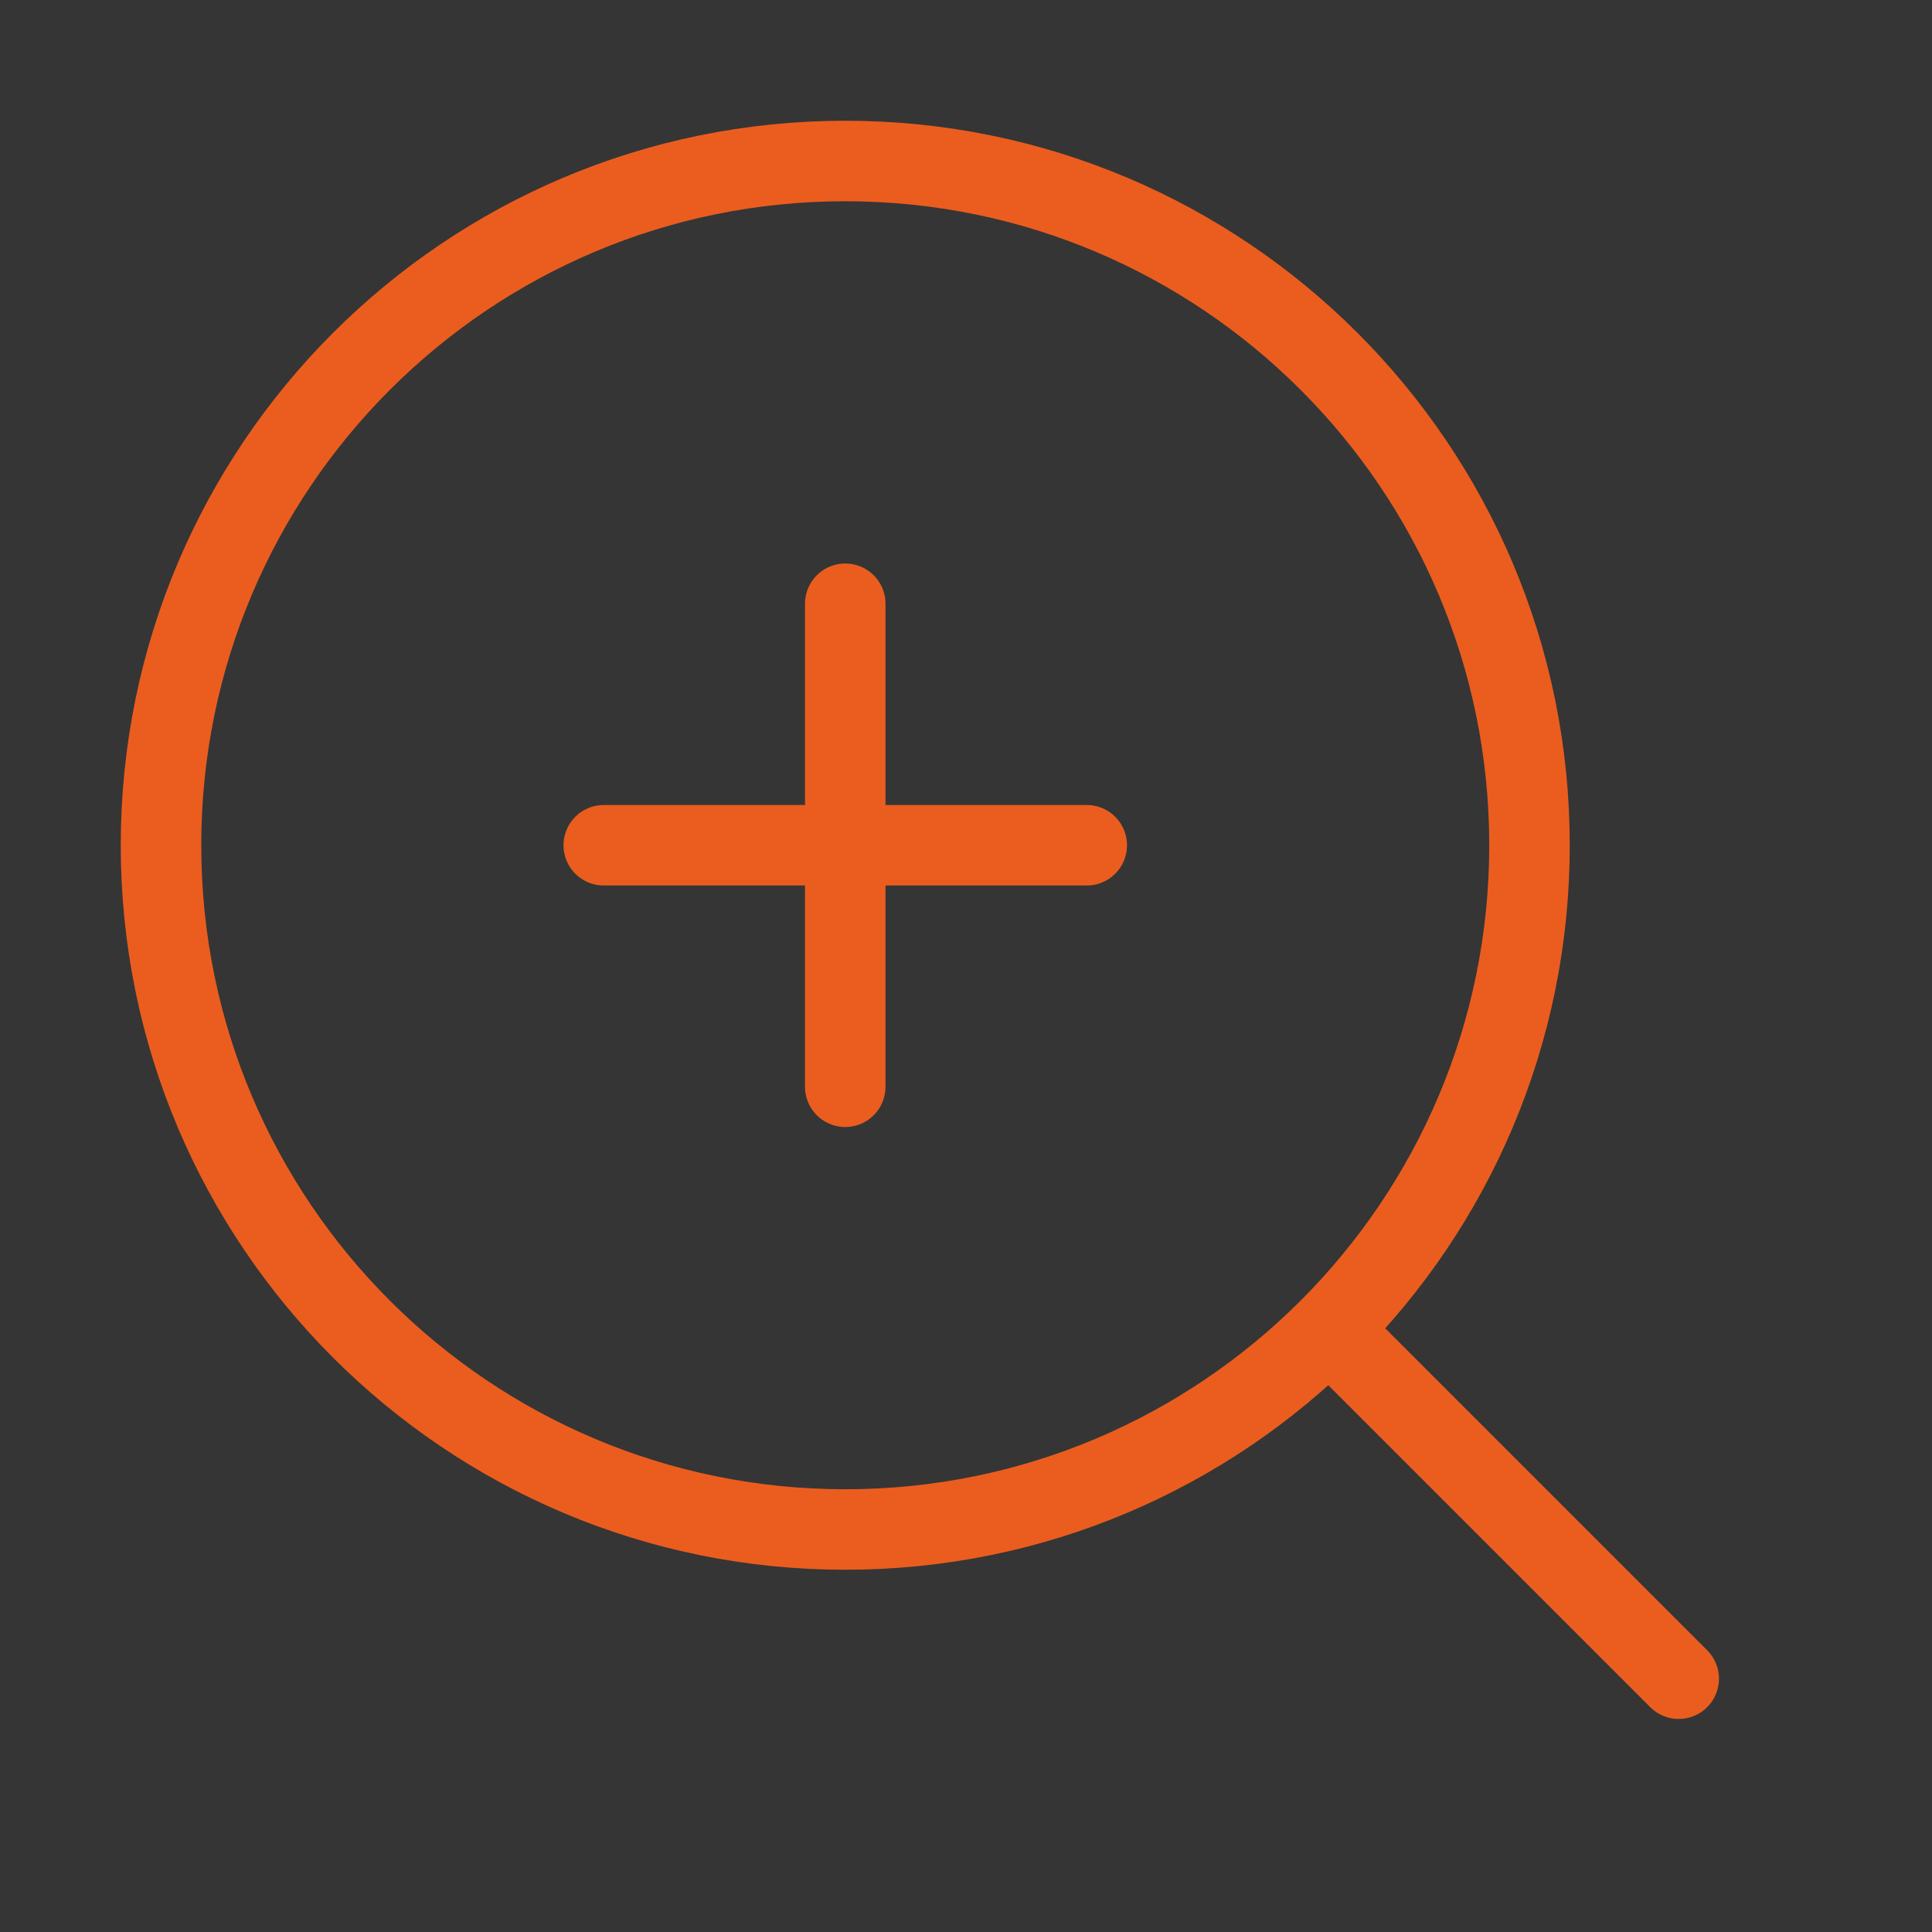 <?xml version="1.0" encoding="UTF-8"?><svg width="45" height="45" viewBox="0 0 48 48" fill="none" xmlns="http://www.w3.org/2000/svg"><rect x="0" y="0" width="48" height="48" fill="#333333" stroke="none"/><rect width="48" height="48" fill="white" fill-opacity="0.01"/><path d="M21 38C30.389 38 38 30.389 38 21C38 11.611 30.389 4 21 4C11.611 4 4 11.611 4 21C4 30.389 11.611 38 21 38Z" fill="none" stroke="#eb5d1e" stroke-width="2" stroke-linejoin="round"/><path d="M21 15L21 27" stroke="#eb5d1e" stroke-width="2" stroke-linecap="round" stroke-linejoin="round"/><path d="M15 21L27 21" stroke="#eb5d1e" stroke-width="2" stroke-linecap="round" stroke-linejoin="round"/><path d="M33.222 33.222L41.707 41.707" stroke="#eb5d1e" stroke-width="2" stroke-linecap="round" stroke-linejoin="round"/></svg>
